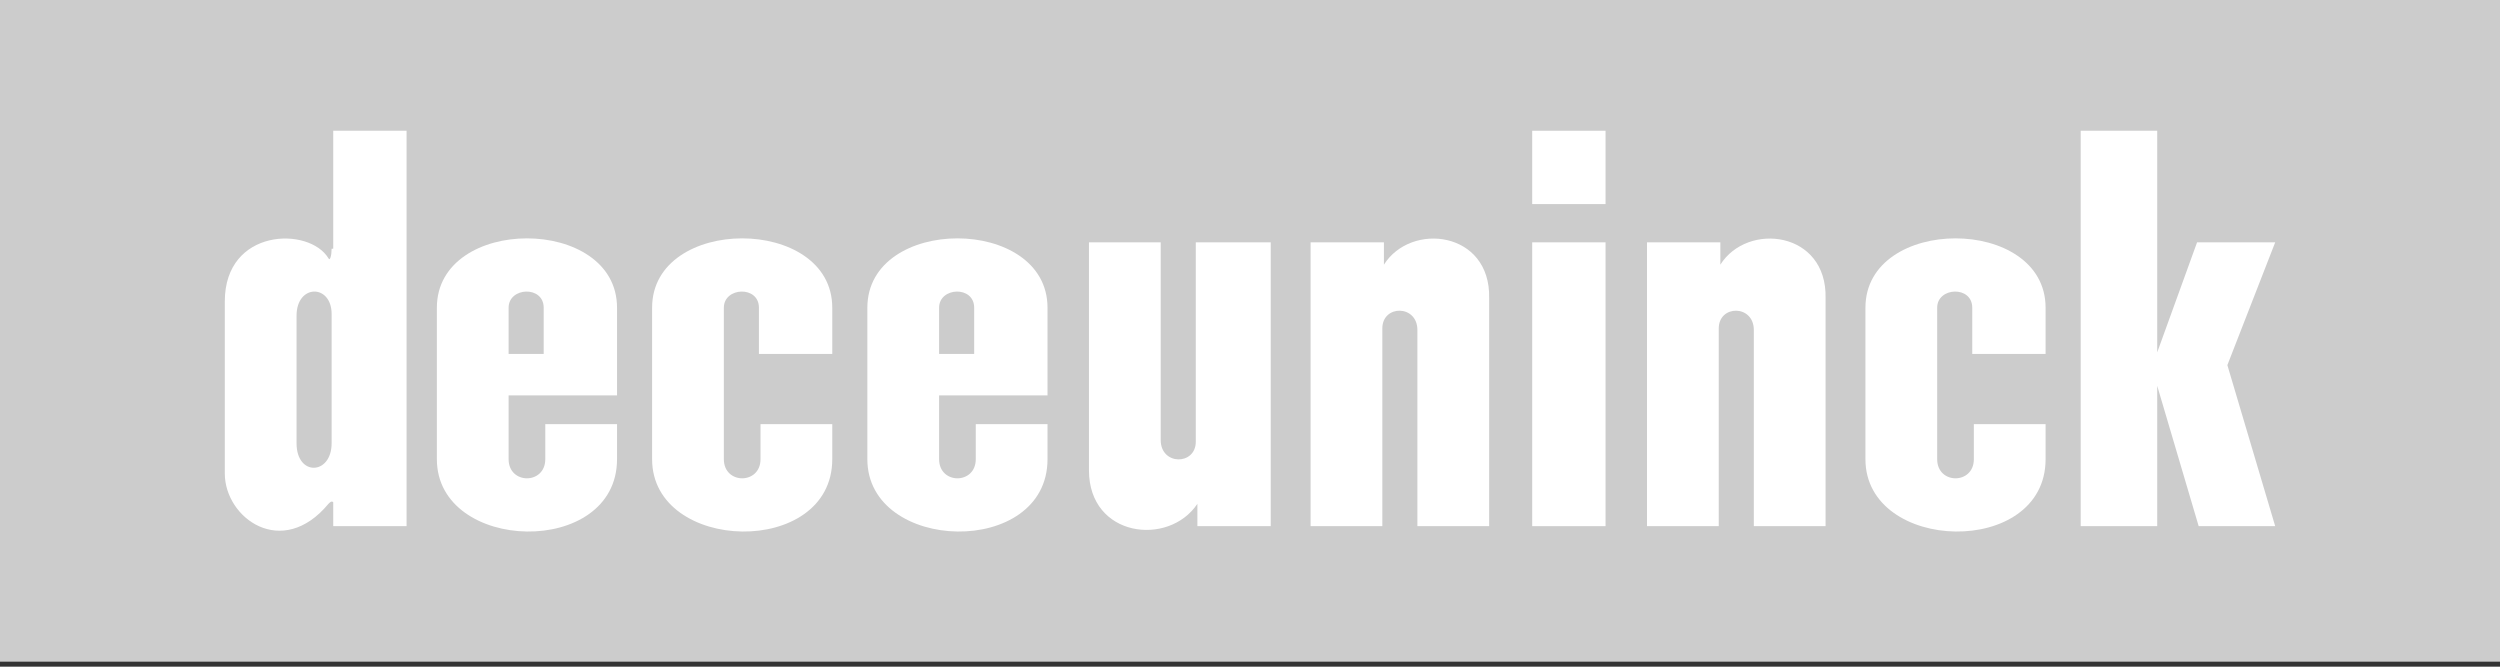 <svg width="300" height="80" viewBox="0 0 300 80" fill="none" xmlns="http://www.w3.org/2000/svg">
<rect x="0" y="0" width="300" height="80" fill="#333333" stroke="none"/>
<g clip-path="url(#clip0_614:392)">
<path d="M300 0H0V79.4H300V0Z" fill="#CCCCCC"/>
<path d="M39.795 53.189C39.795 57.015 35.586 57.207 35.586 53.189V37.883C35.586 34.056 39.795 34.056 39.795 37.691V53.189ZM39.795 29.847C39.795 30.612 39.604 31.378 39.413 30.995C37.117 27.168 26.977 27.36 26.977 36.161V56.824C26.977 62.181 33.864 67.156 39.413 60.459C39.604 60.268 39.795 60.077 39.987 60.268V60.459V63.138H48.788V15.689H39.987V29.847H39.795Z" fill="white"/>
<path d="M143.495 52.997C143.495 55.867 139.285 55.867 139.285 52.806V29.081H130.676V56.441C130.676 64.477 140.242 65.625 143.686 60.459V63.138H152.487V29.081H143.495V52.997Z" fill="white"/>
<path d="M192.666 29.081H183.865V63.138H192.666V29.081Z" fill="white"/>
<path d="M192.666 15.689H183.865V24.49H192.666V15.689Z" fill="white"/>
<path d="M267.284 43.814L273.023 29.082H263.648L258.865 42.283V15.689H249.682V63.138H258.865V46.301L263.84 63.138H273.023L267.284 43.814Z" fill="white"/>
<path d="M65.243 42.474H61.033V36.926C61.033 34.439 65.243 34.247 65.243 36.926V42.474ZM52.424 36.926V55.102C52.424 66.39 74.044 66.964 74.044 55.102V50.893H65.434V55.102C65.434 58.163 61.033 58.163 61.033 55.102V47.449H74.044V36.926C74.044 25.829 52.424 25.829 52.424 36.926Z" fill="white"/>
<path d="M116.901 42.474H112.692V36.926C112.692 34.439 116.901 34.247 116.901 36.926V42.474ZM104.082 36.926V55.102C104.082 66.39 125.702 66.964 125.702 55.102V50.893H117.092V55.102C117.092 58.163 112.692 58.163 112.692 55.102V47.449H125.702V36.926C125.702 25.829 104.082 25.829 104.082 36.926Z" fill="white"/>
<path d="M78.252 36.926V55.102C78.252 66.39 99.872 66.964 99.872 55.102V50.893H91.262V55.102C91.262 58.163 86.862 58.163 86.862 55.102V36.926C86.862 34.439 91.071 34.247 91.071 36.926V42.474H99.872V36.926C99.872 25.829 78.252 25.829 78.252 36.926Z" fill="white"/>
<path d="M223.852 36.926V55.102C223.852 66.39 245.471 66.964 245.471 55.102V50.893H236.862V55.102C236.862 58.163 232.461 58.163 232.461 55.102V36.926C232.461 34.439 236.67 34.247 236.67 36.926V42.474H245.471V36.926C245.471 25.829 223.852 25.829 223.852 36.926Z" fill="white"/>
<path d="M166.071 31.76V29.081H157.27V63.138H165.879V39.413C165.879 36.543 170.088 36.543 170.088 39.605V63.138H178.698V35.778C178.889 27.742 169.323 26.594 166.071 31.76Z" fill="white"/>
<path d="M206.442 31.76V29.081H197.641V63.138H206.25V39.413C206.25 36.543 210.46 36.543 210.46 39.605V63.138H219.069V35.778C219.261 27.742 209.694 26.594 206.442 31.76Z" fill="white"/>
</g>
<defs>
<clipPath id="clip0_614:392">
<rect width="300" height="79.4" fill="white"/>
</clipPath>
</defs>
</svg>
